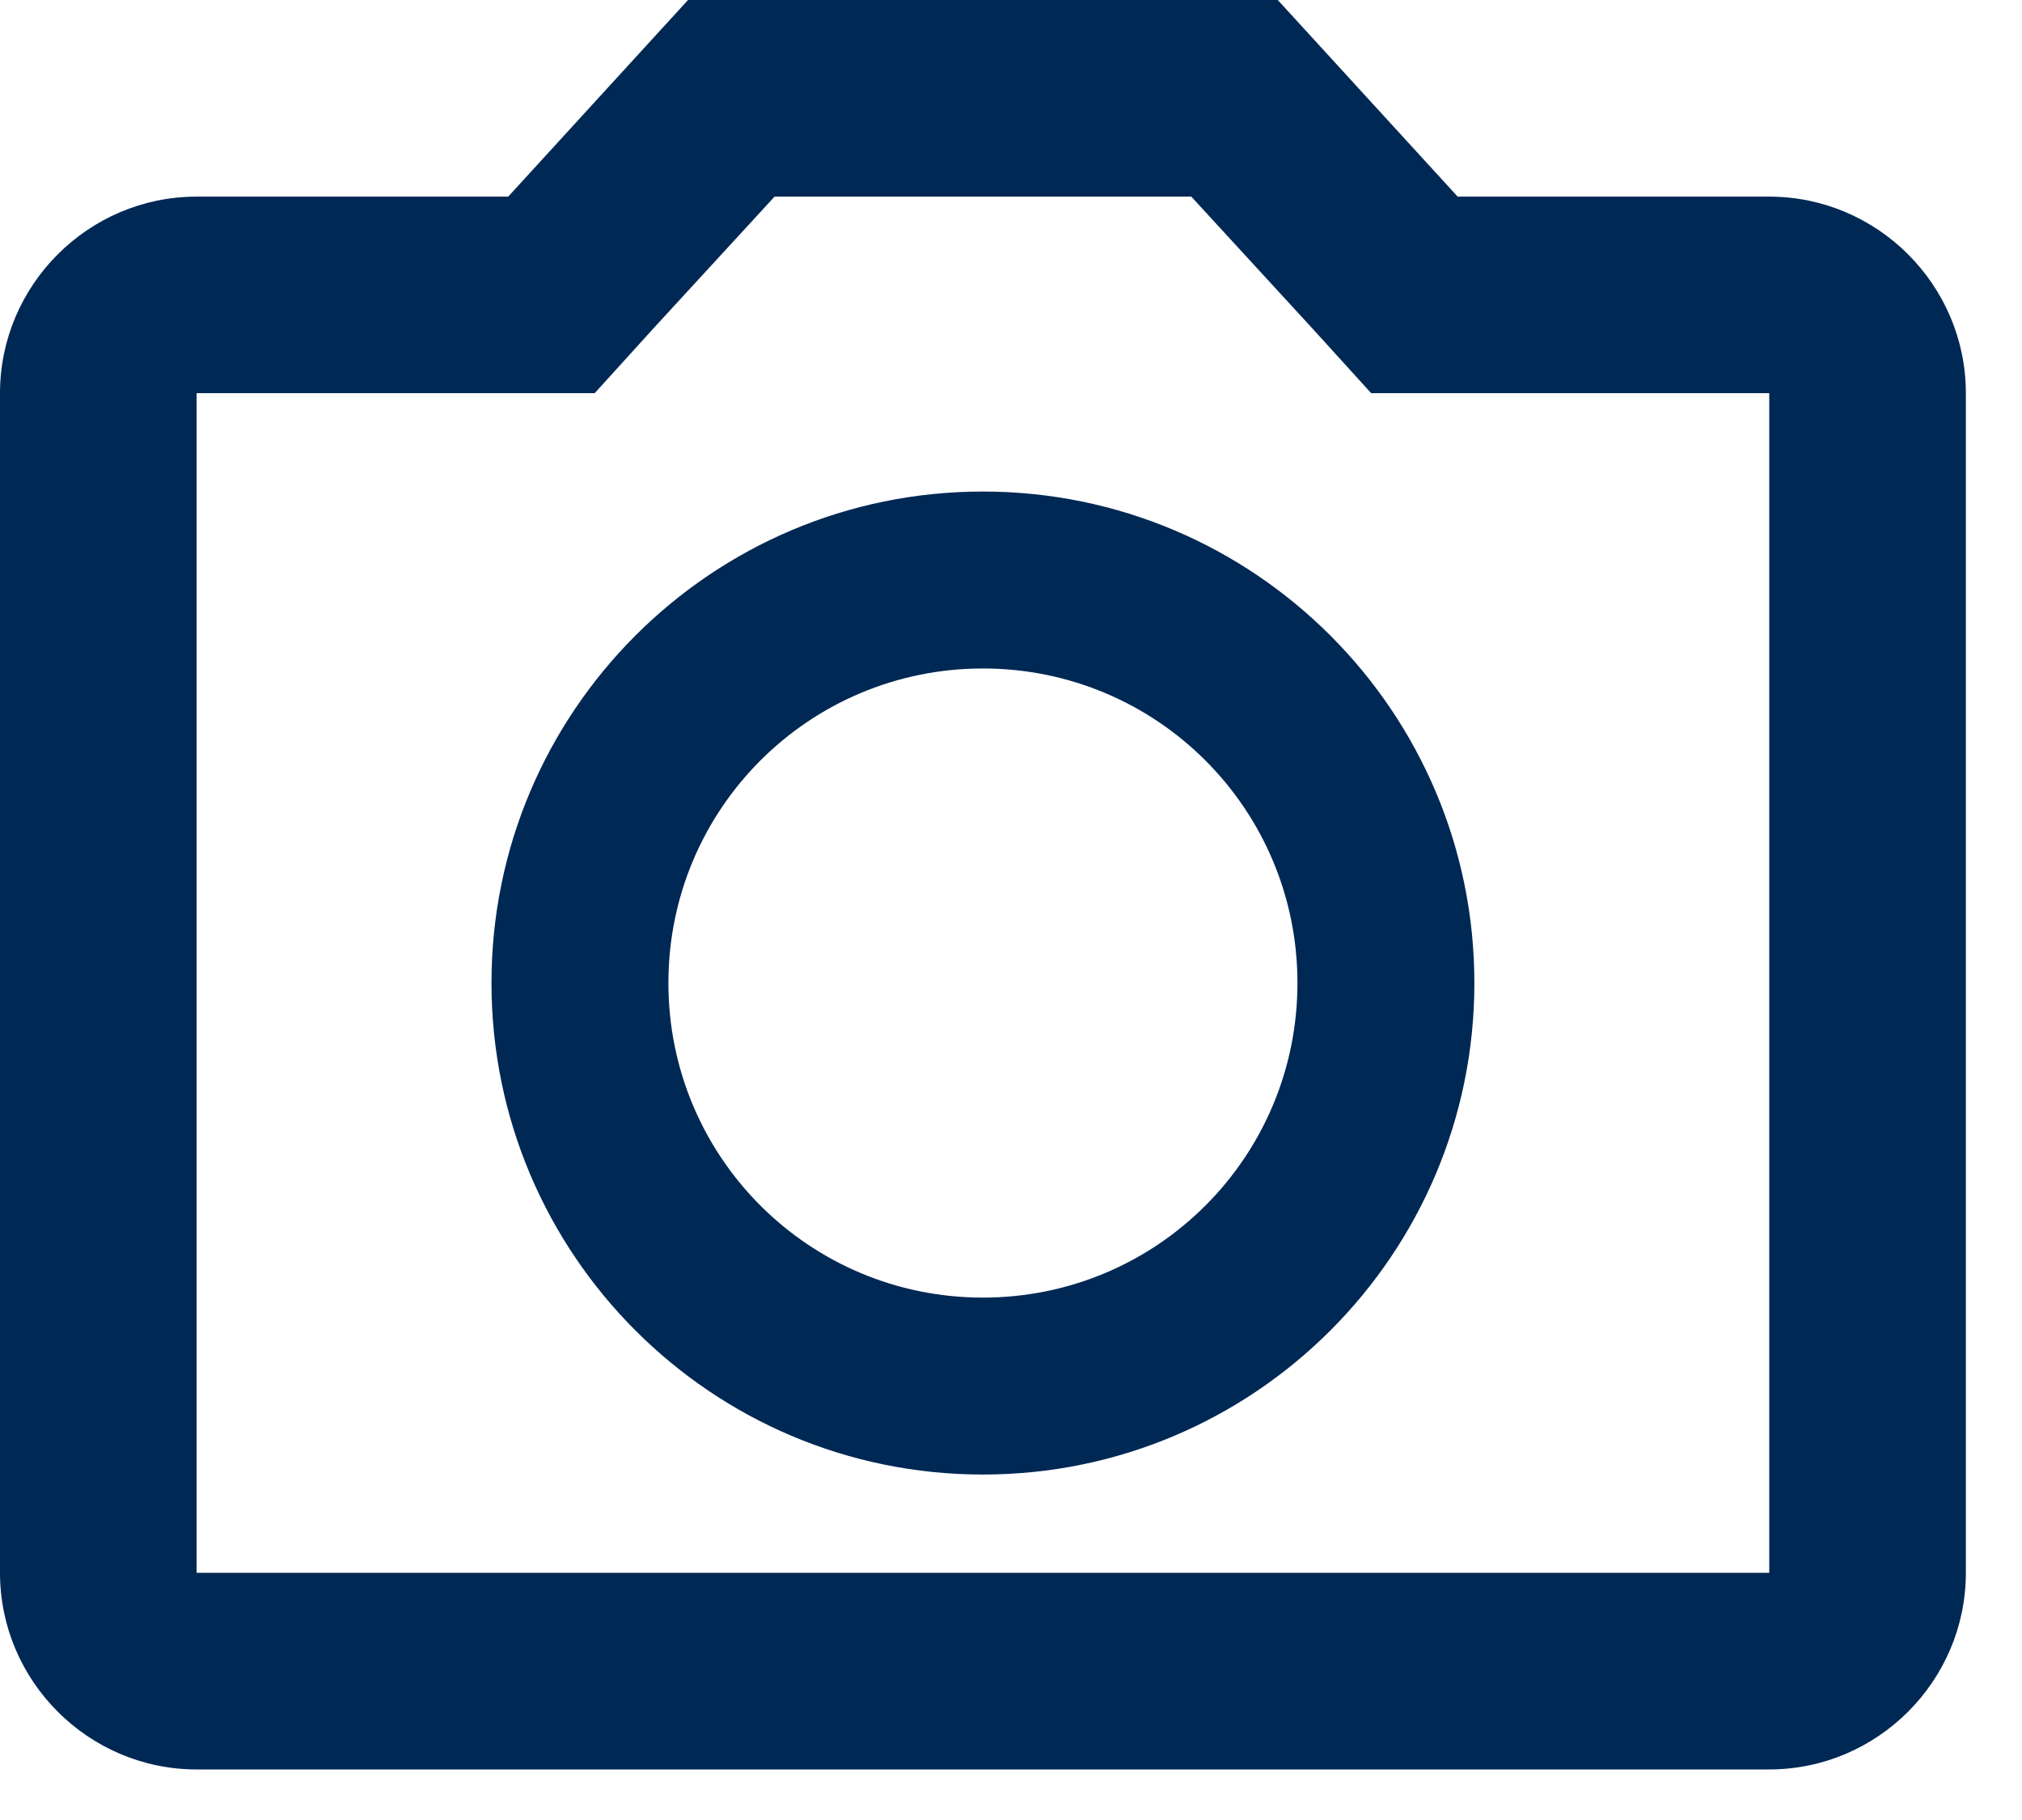 <svg width="30" height="27" viewBox="0 0 30 27" fill="none" xmlns="http://www.w3.org/2000/svg">
<path d="M26.25 2.917H21.627L18.958 0H10.208L7.54 2.917H2.917C1.312 2.917 0 4.229 0 5.833V23.333C0 24.938 1.312 26.25 2.917 26.25H26.25C27.854 26.25 29.167 24.938 29.167 23.333V5.833C29.167 4.229 27.854 2.917 26.25 2.917ZM26.25 23.333H2.917V5.833H8.823L9.683 4.885L11.492 2.917H17.675L19.483 4.885L20.344 5.833H26.25V23.333ZM14.583 7.292C10.558 7.292 7.292 10.558 7.292 14.583C7.292 18.608 10.558 21.875 14.583 21.875C18.608 21.875 21.875 18.608 21.875 14.583C21.875 10.558 18.608 7.292 14.583 7.292ZM14.583 19.25C12.002 19.25 9.917 17.165 9.917 14.583C9.917 12.002 12.002 9.917 14.583 9.917C17.165 9.917 19.25 12.002 19.25 14.583C19.25 17.165 17.165 19.25 14.583 19.25Z" fill="#002854"/>
</svg>
